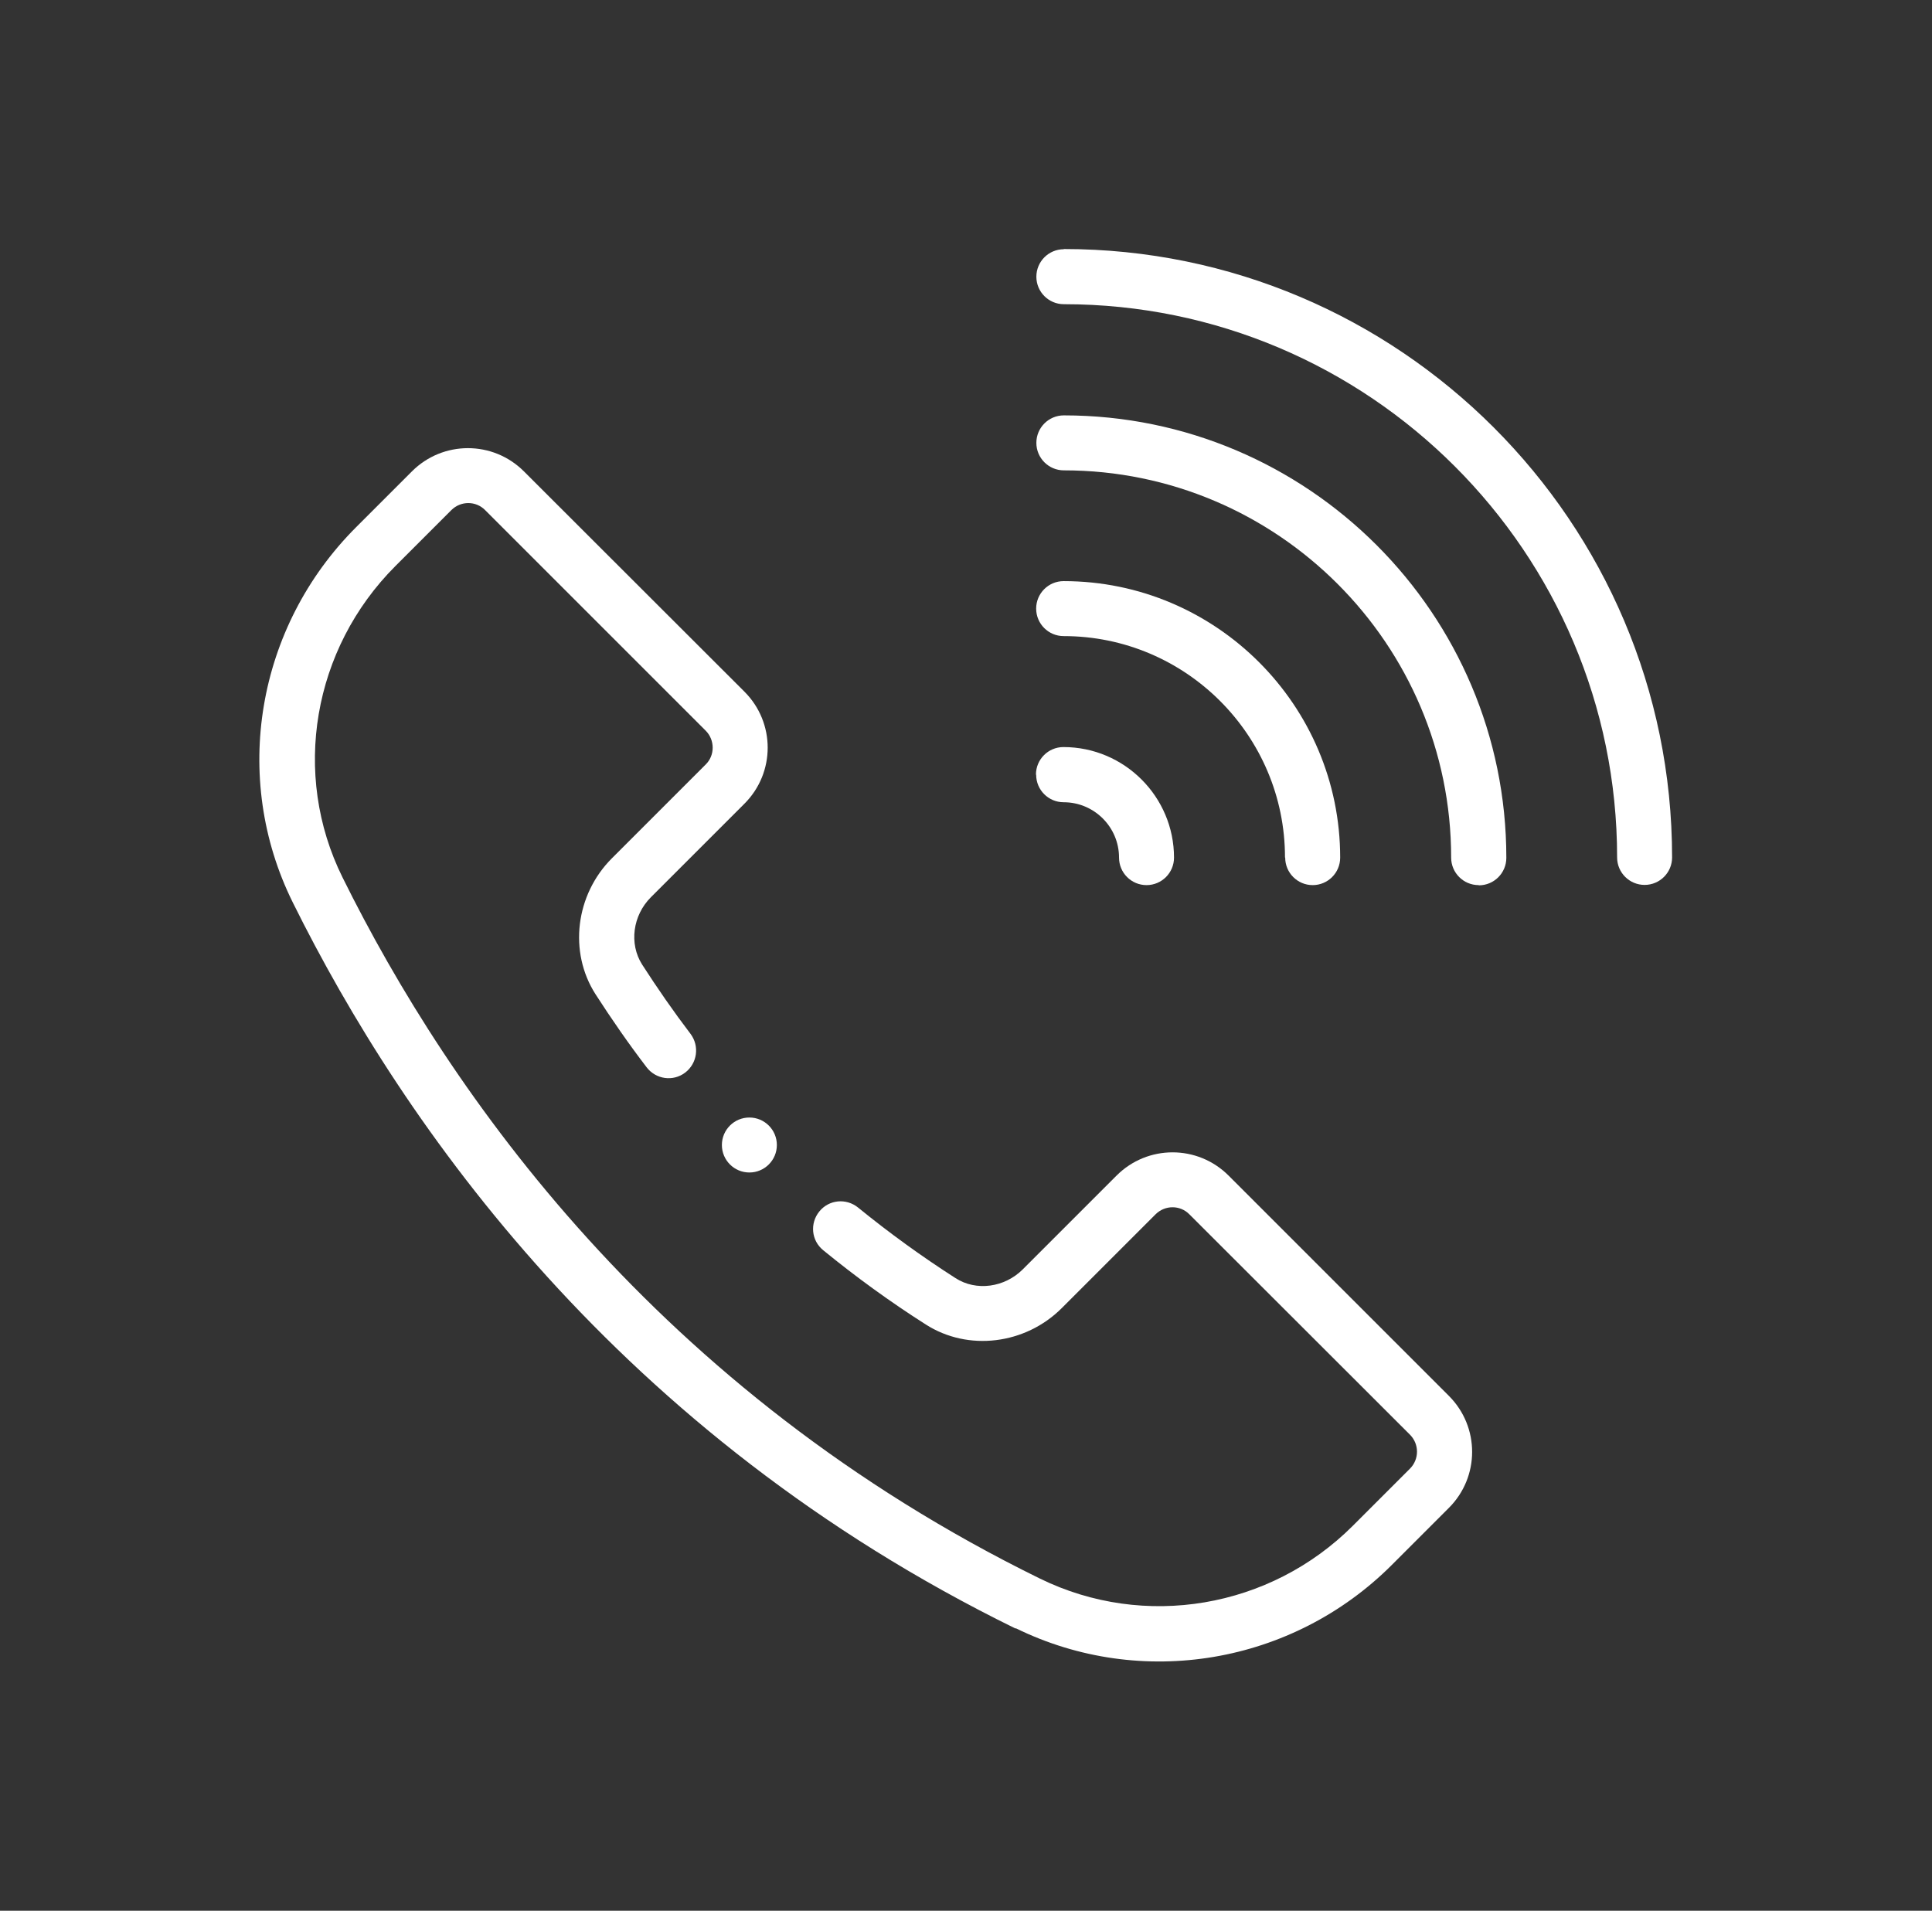 <?xml version="1.0" encoding="UTF-8"?>
<svg xmlns="http://www.w3.org/2000/svg" id="Layer_1" data-name="Layer 1" version="1.1" viewBox="0 0 94.18 93.15">
  <rect x="0" y="0" width="94.18" height="93.15" fill="#333333" stroke="none"/>
  <defs>
    <style>
      .cls-1 {
        fill: #fff;
        stroke-width: 0px;
      }
    </style>
  </defs>
  <path class="cls-1" d="M51.86,12.15c-.74,0-1.34.6-1.34,1.34s.6,1.34,1.34,1.34c14.87,0,26.97,12.1,26.97,26.97,0,.74.6,1.34,1.34,1.34s1.34-.6,1.34-1.34c0-16.36-13.31-29.66-29.66-29.66Z"></path>
  <path class="cls-1" d="M72.09,43.16c.74,0,1.34-.6,1.34-1.34,0-11.9-9.68-21.57-21.57-21.57-.74,0-1.34.6-1.34,1.34s.6,1.34,1.34,1.34c10.41,0,18.88,8.47,18.88,18.88,0,.74.6,1.34,1.34,1.34Z"></path>
  <path class="cls-1" d="M62.65,41.81c0,.74.6,1.34,1.34,1.34s1.34-.6,1.34-1.34c0-7.43-6.05-13.48-13.48-13.48-.74,0-1.34.6-1.34,1.34s.6,1.34,1.34,1.34c5.95,0,10.79,4.84,10.79,10.79Z"></path>
  <path class="cls-1" d="M50.51,37.77c0,.74.6,1.34,1.34,1.34,1.49,0,2.7,1.21,2.7,2.7,0,.74.6,1.34,1.34,1.34s1.34-.6,1.34-1.34c0-2.97-2.42-5.39-5.39-5.39-.74,0-1.34.6-1.34,1.34Z"></path>
  <path class="cls-1" d="M37.87,55.82c0,.74-.6,1.34-1.34,1.34s-1.34-.6-1.34-1.34.6-1.34,1.34-1.34,1.34.6,1.34,1.34Z"></path>
  <path class="cls-1" d="M49.52,79.38c6.12,3,13.49,1.75,18.33-3.09l2.78-2.78c1.51-1.51,1.51-3.95,0-5.46l-10.74-10.74c-1.51-1.51-3.95-1.51-5.46,0l-4.57,4.57c-.89.89-2.27,1.08-3.28.43-1.64-1.05-3.24-2.21-4.75-3.44-.58-.47-1.42-.39-1.89.19-.47.58-.39,1.42.19,1.89,1.59,1.3,3.27,2.52,5,3.62,2.06,1.32,4.85.98,6.63-.8l4.57-4.57c.46-.46,1.2-.46,1.65,0l10.75,10.74c.46.46.46,1.2,0,1.66l-2.78,2.78c-4.03,4.03-10.16,5.07-15.25,2.58-18.64-9.14-28.78-23.63-34-34.18-2.5-5.04-1.46-11.15,2.58-15.19l2.72-2.72c.46-.46,1.2-.46,1.65,0l10.75,10.75c.45.45.46,1.2,0,1.65l-4.57,4.57c-1.78,1.78-2.12,4.57-.8,6.63.78,1.21,1.61,2.41,2.49,3.56.45.59,1.29.71,1.88.26s.71-1.29.26-1.89c-.83-1.09-1.62-2.23-2.36-3.38-.64-1.01-.46-2.39.43-3.28l4.56-4.56c1.51-1.51,1.51-3.95,0-5.46l-10.75-10.74c-1.51-1.51-3.95-1.51-5.46,0l-2.72,2.72c-4.86,4.86-6.1,12.21-3.09,18.29,5.41,10.92,15.91,25.93,35.23,35.4Z"></path>
</svg>
